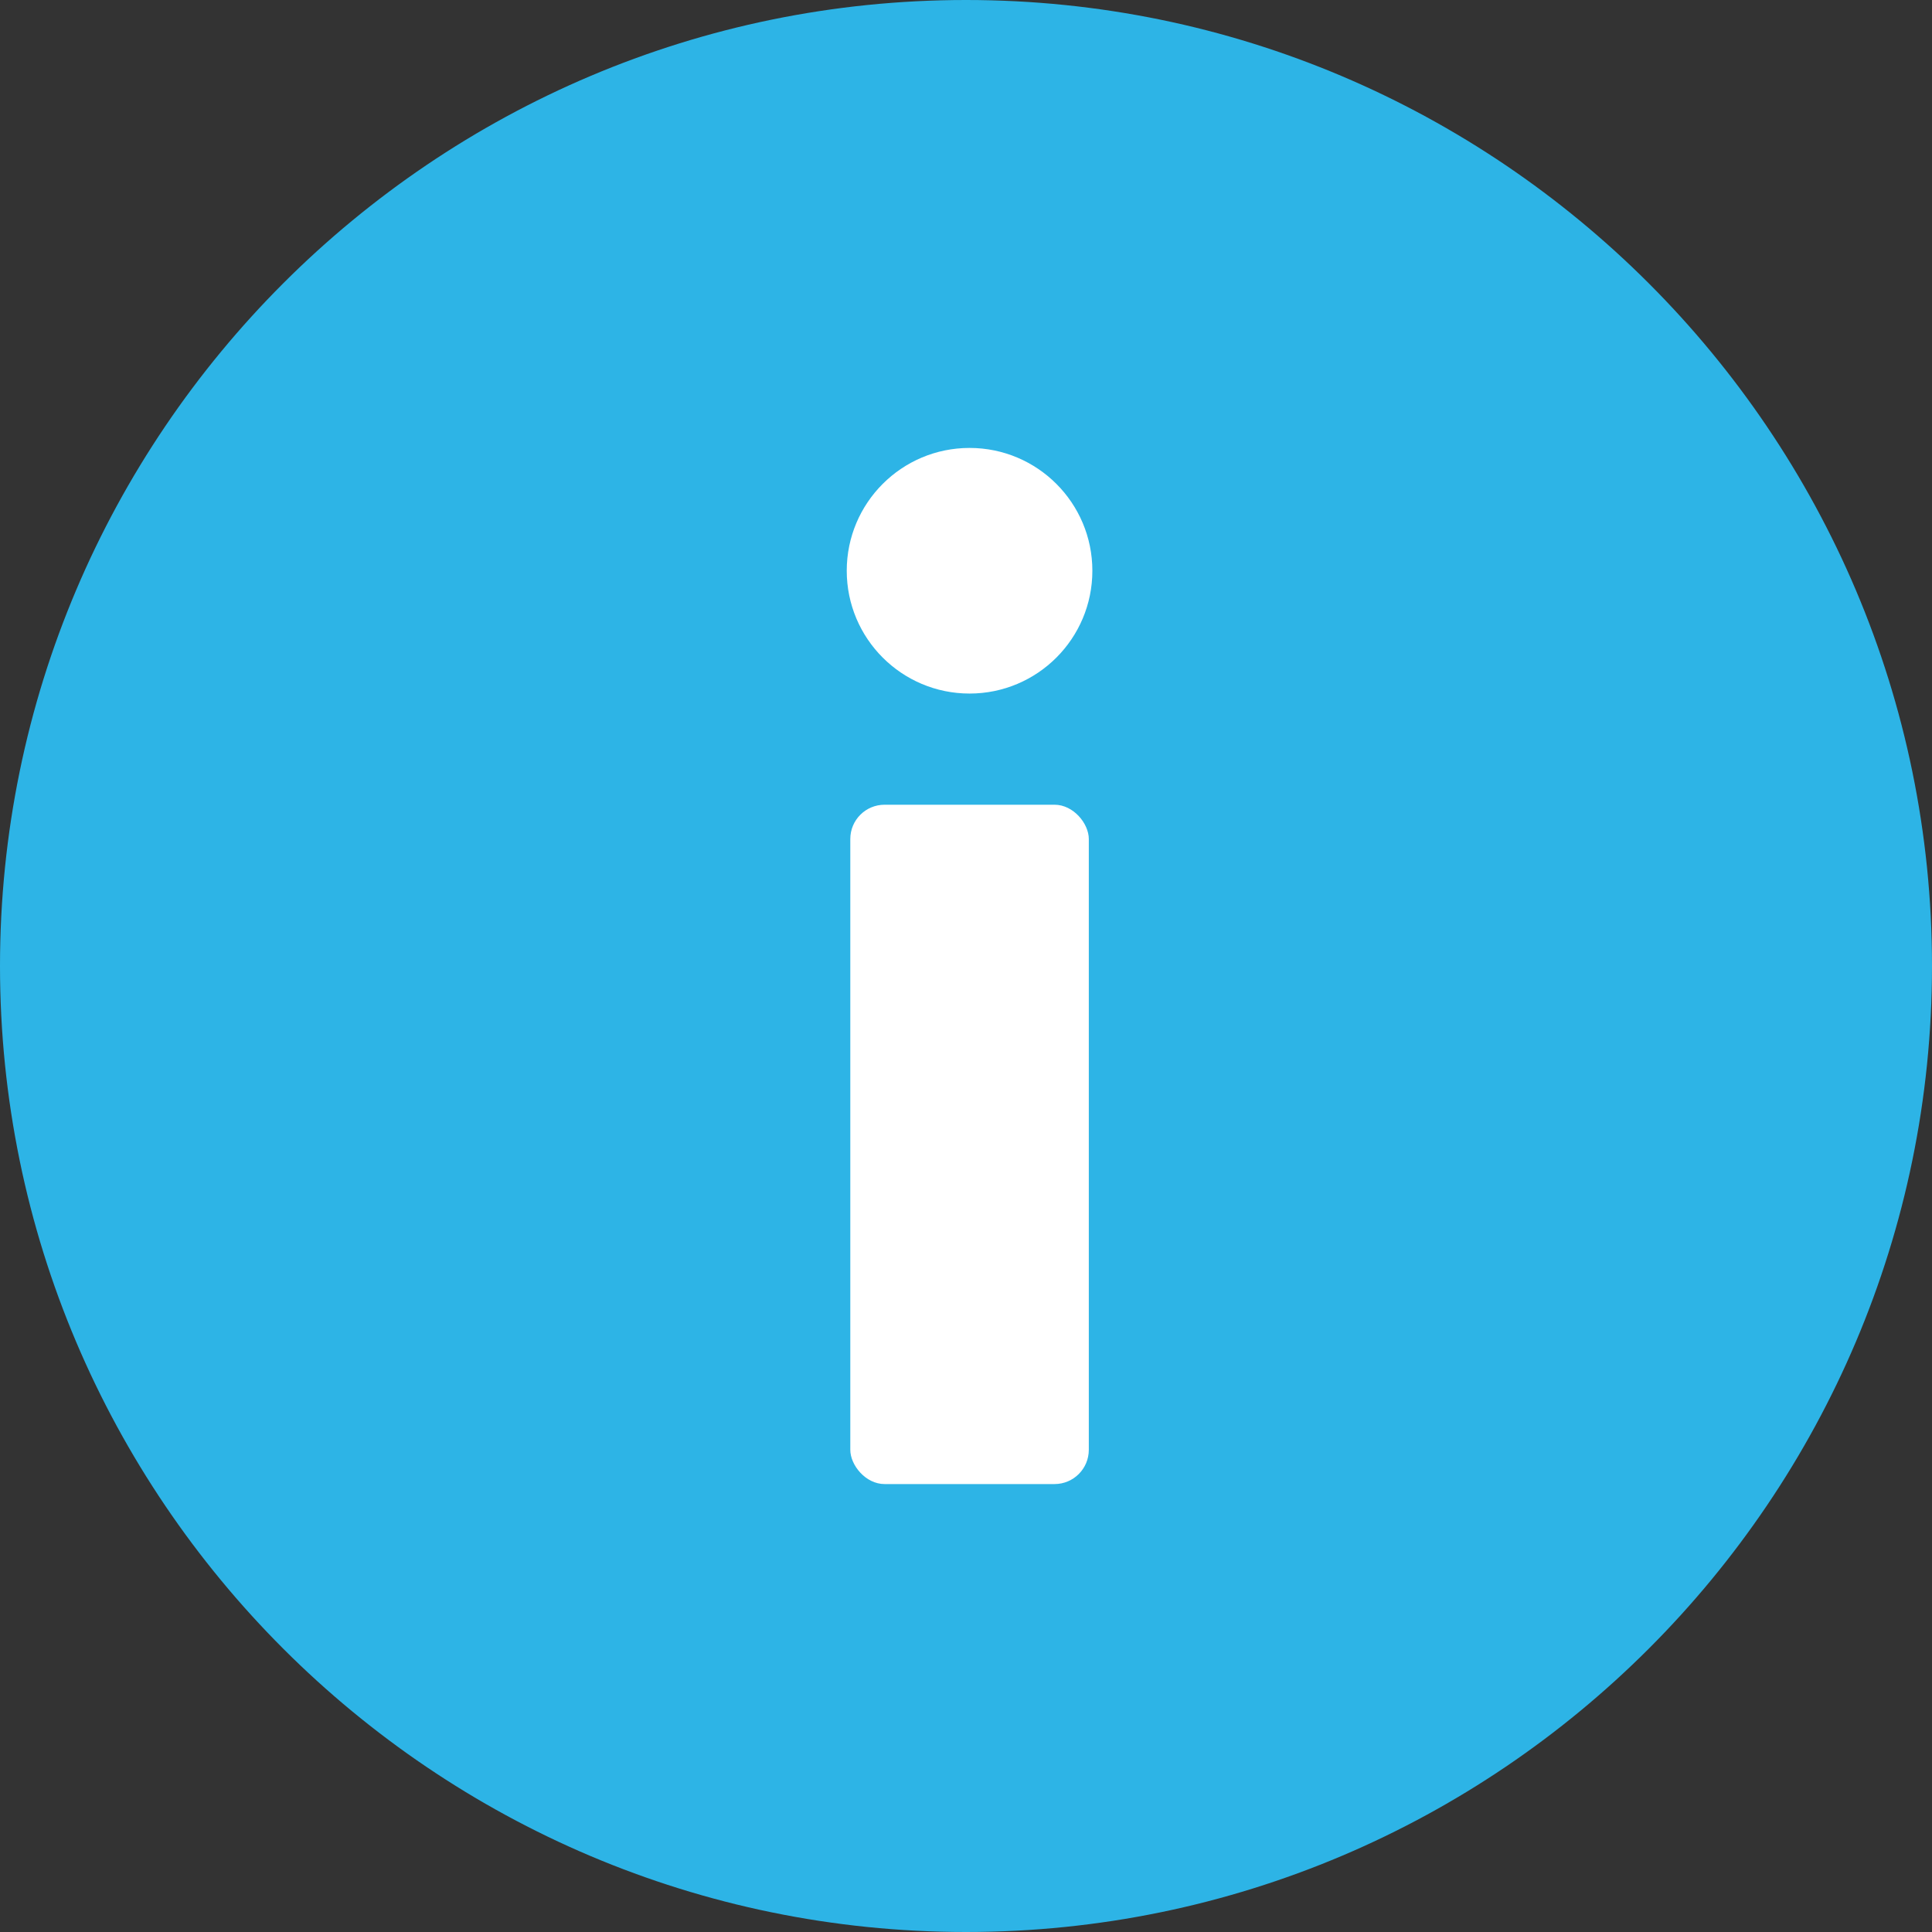 <?xml version="1.0" encoding="UTF-8"?><svg id="Layer_2" xmlns="http://www.w3.org/2000/svg" viewBox="0 0 59.78 59.78"><rect x="0" y="0" width="59.78" height="59.78" fill="#333333" stroke="none"/><defs><style>.cls-1{fill:#2db4e6;}.cls-1,.cls-2{stroke-width:0px;}.cls-2{fill:#fff;}</style></defs><g id="Layer_1-2"><circle class="cls-1" cx="29.89" cy="29.89" r="27.09"/><path class="cls-1" d="M29.89,59.78C13.41,59.78,0,46.37,0,29.89S13.41,0,29.89,0s29.89,13.41,29.89,29.89-13.41,29.89-29.89,29.89ZM29.89,4C15.61,4,4,15.61,4,29.89s11.61,25.89,25.89,25.89,25.89-11.61,25.89-25.89S44.16,4,29.89,4Z"/><rect class="cls-2" x="26.31" y="24.9" width="7.38" height="21.02" rx="1.06" ry="1.06"/><circle class="cls-2" cx="30" cy="17.66" r="3.8"/></g></svg>